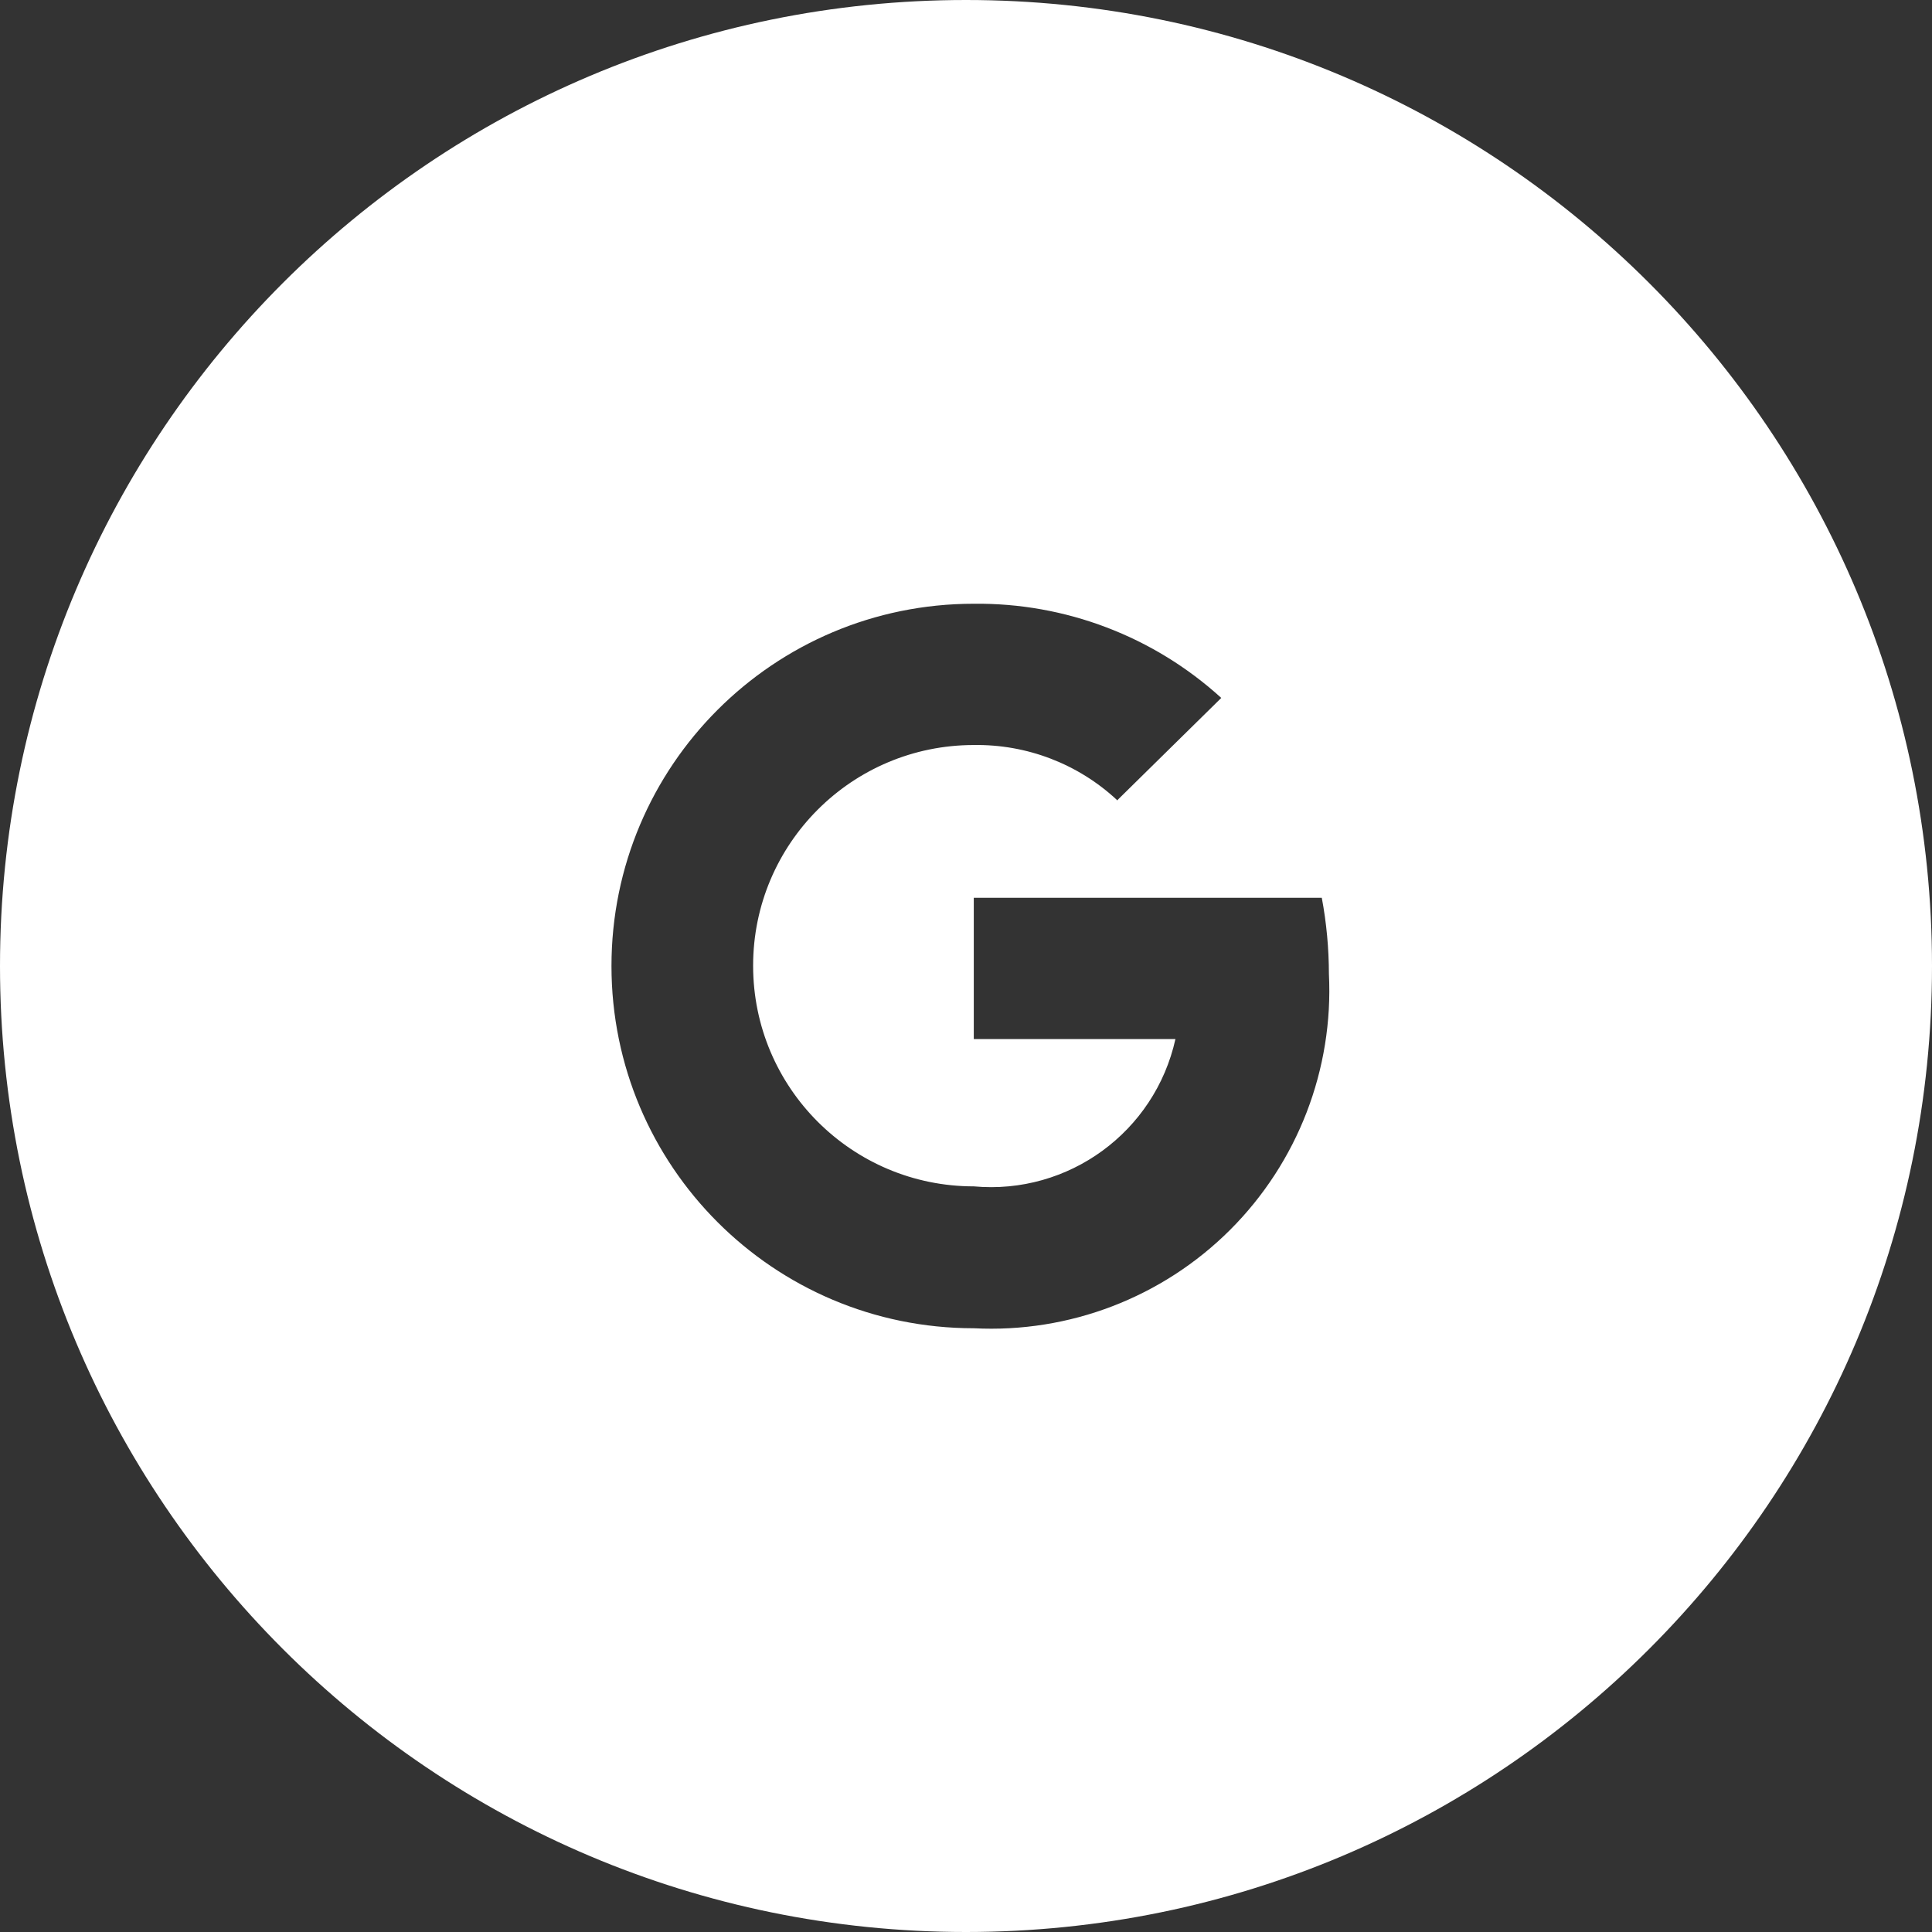 <?xml version="1.0" encoding="UTF-8"?>
<svg width="32px" height="32px" viewBox="0 0 32 32" version="1.1" xmlns="http://www.w3.org/2000/svg" xmlns:xlink="http://www.w3.org/1999/xlink">
    <rect x="0" y="0" width="32" height="32" fill="#333333" stroke="none"/>
    <!-- Generator: Sketch 52.1 (67048) - http://www.bohemiancoding.com/sketch -->
    <title>Google+</title>
    <desc>Created with Sketch.</desc>
    <g id="Symbols" stroke="none" stroke-width="1" fill="none" fill-rule="evenodd">
        <g id="Footer" transform="translate(-1258, -182)" fill="#FFFFFF">
            <g id="social">
                <g transform="translate(1174, 182)">
                    <g id="Google+" transform="translate(84, 0)">
                        <path d="M16,0 C24.837,0 32,7.163 32,16 C32,24.837 24.837,32 16,32 C7.163,32 0,24.837 0,16 C0,7.163 7.163,0 16,0 Z M21.893,14.87 C21.971,15.285 22.01,15.707 22.011,16.13 C22.089,17.712 21.494,19.253 20.373,20.372 C19.252,21.49 17.71,22.082 16.128,22 C12.814,22 10.128,19.314 10.128,16 C10.128,12.686 12.814,10 16.128,10 C17.643,9.983 19.108,10.54 20.228,11.56 L18.5,13.26 L18.5,13.25 C17.857,12.652 17.007,12.326 16.129,12.34 C14.11,12.34 12.474,13.976 12.474,15.995 C12.474,18.014 14.11,19.65 16.129,19.65 C17.698,19.793 19.128,18.748 19.469,17.21 L16.129,17.21 L16.129,14.87 L21.894,14.87 L21.893,14.87 Z" id="Base"></path>
                    </g>
                </g>
            </g>
        </g>
    </g>
</svg>